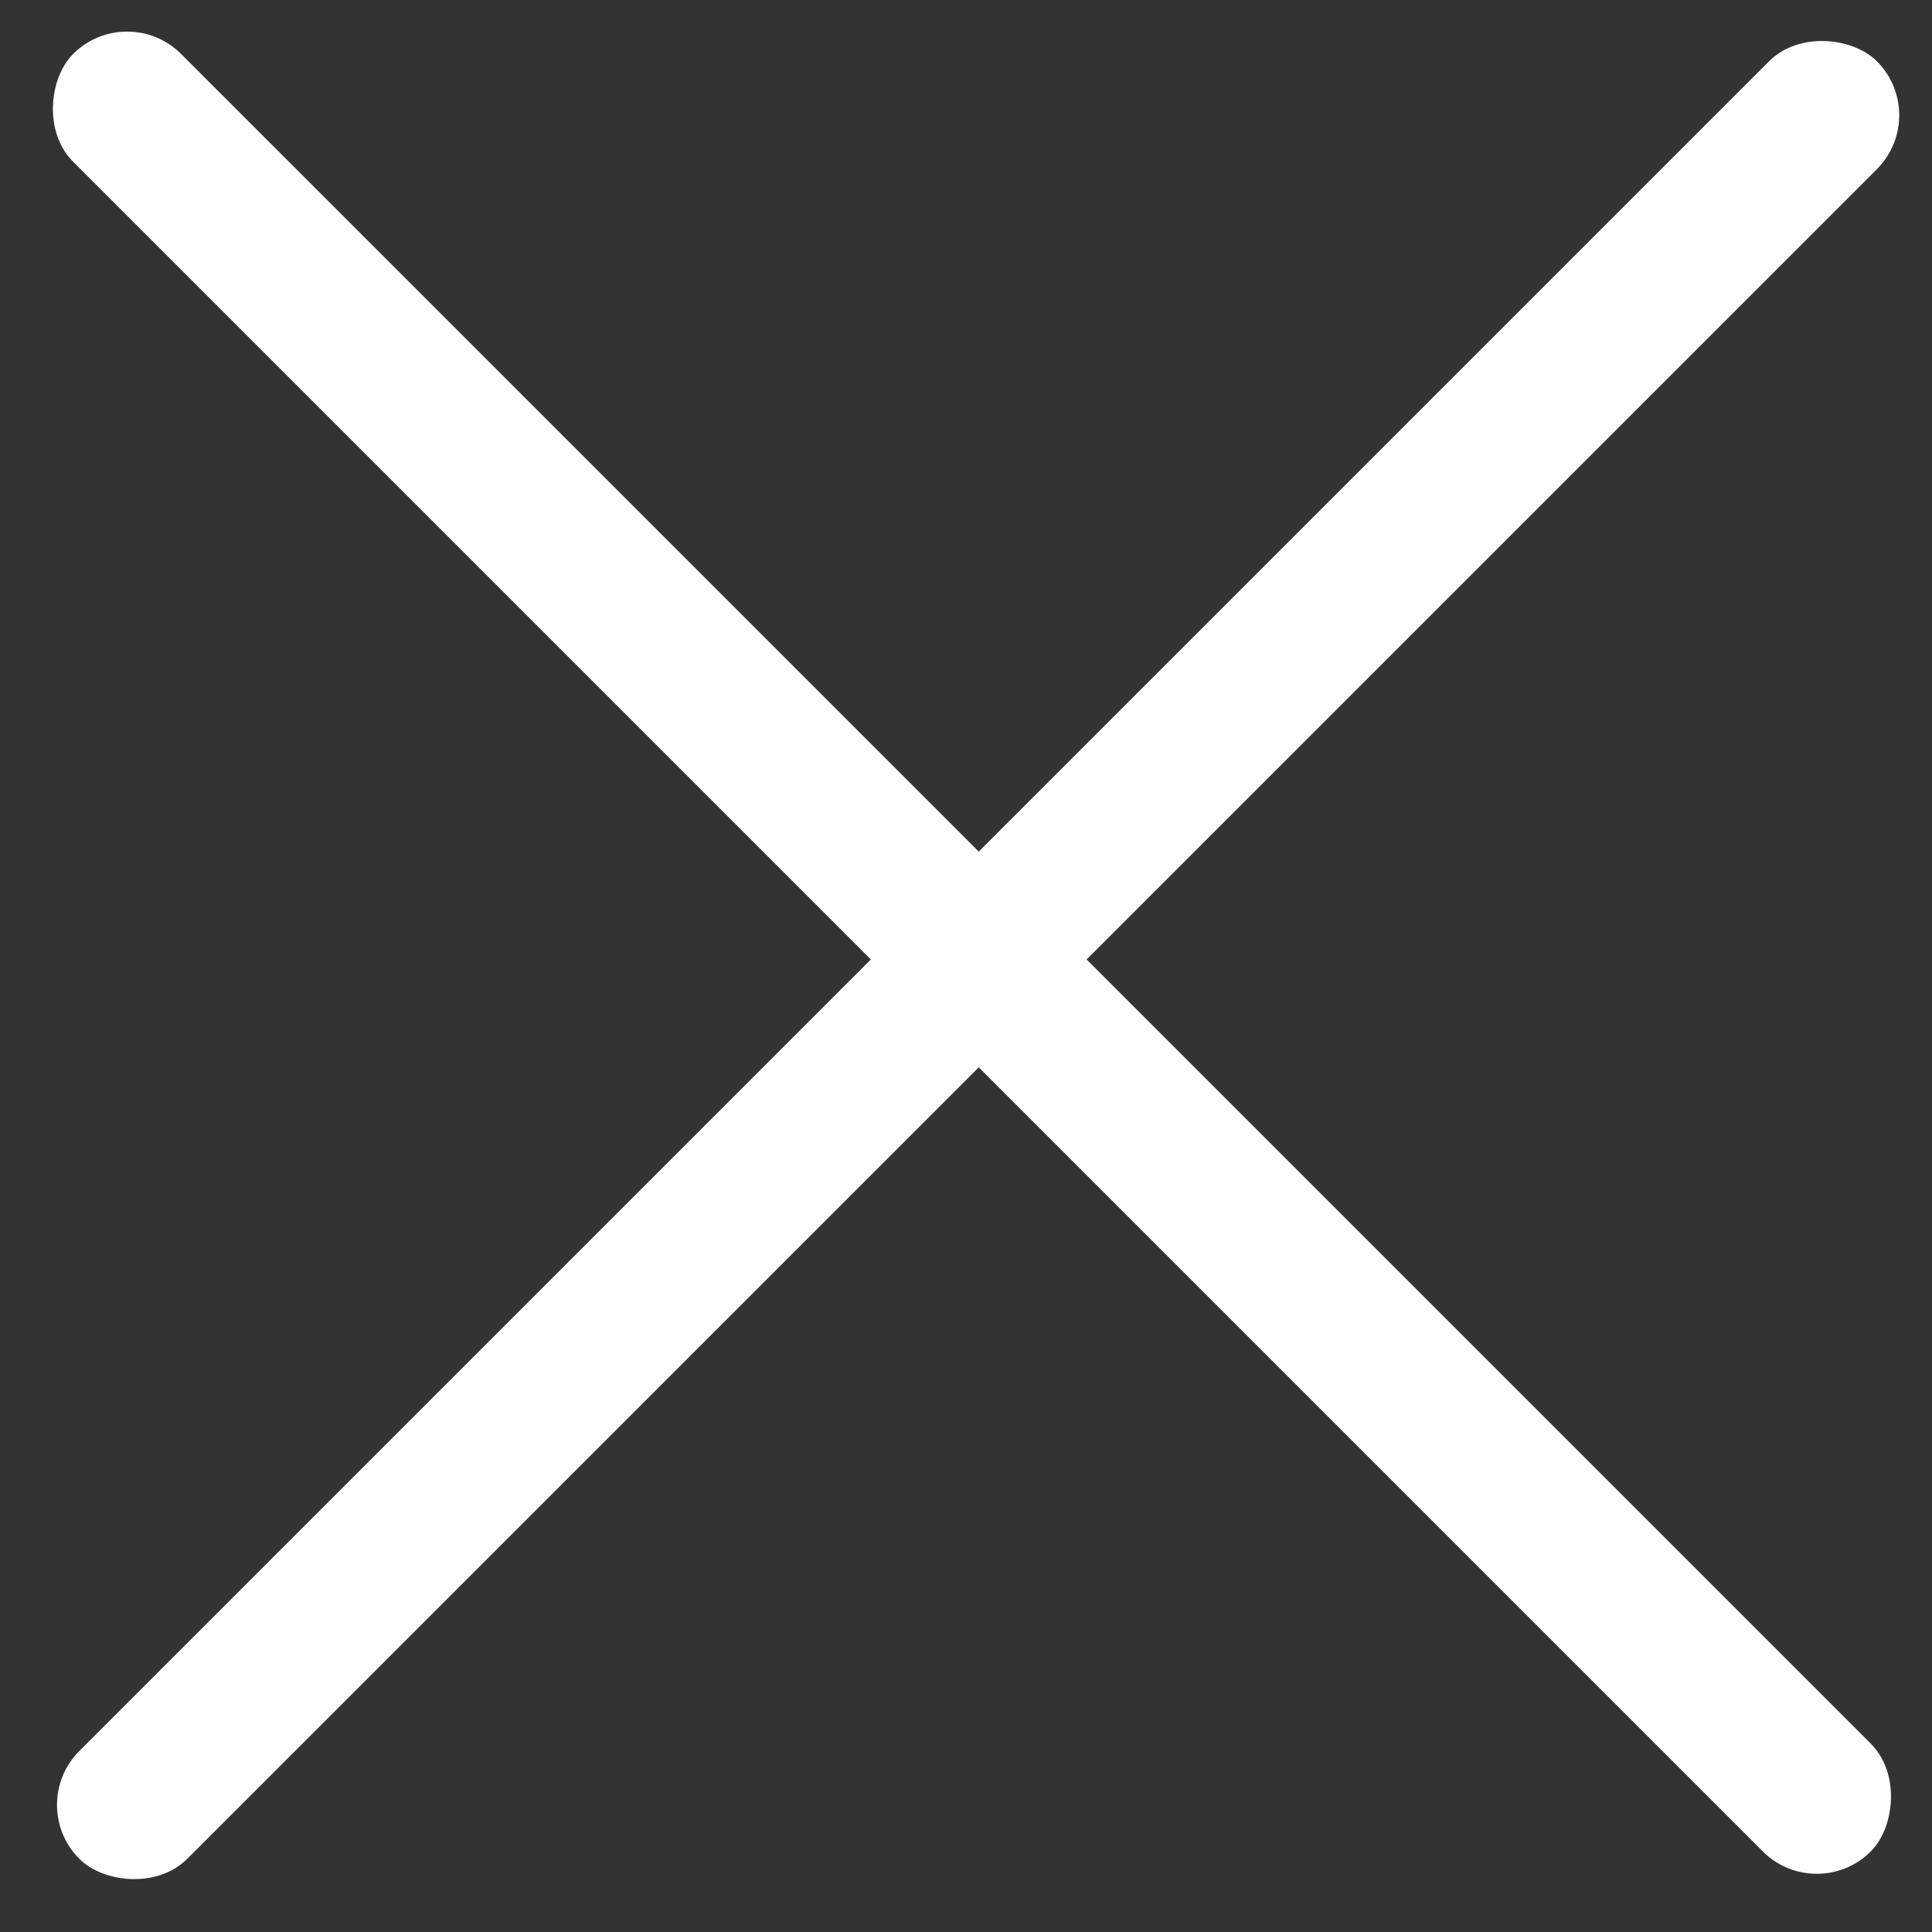 <svg width="76" height="76" viewBox="0 0 76 76" fill="none" xmlns="http://www.w3.org/2000/svg">
<rect x="0" y="0" width="76" height="76" fill="#333333" stroke="none"/>
<rect x="1" y="71" width="100" height="6" rx="3" transform="rotate(-45 1 71)" fill="white"/>
<rect x="5" width="100" height="6" rx="3" transform="rotate(45 5 0)" fill="white"/>
</svg>
